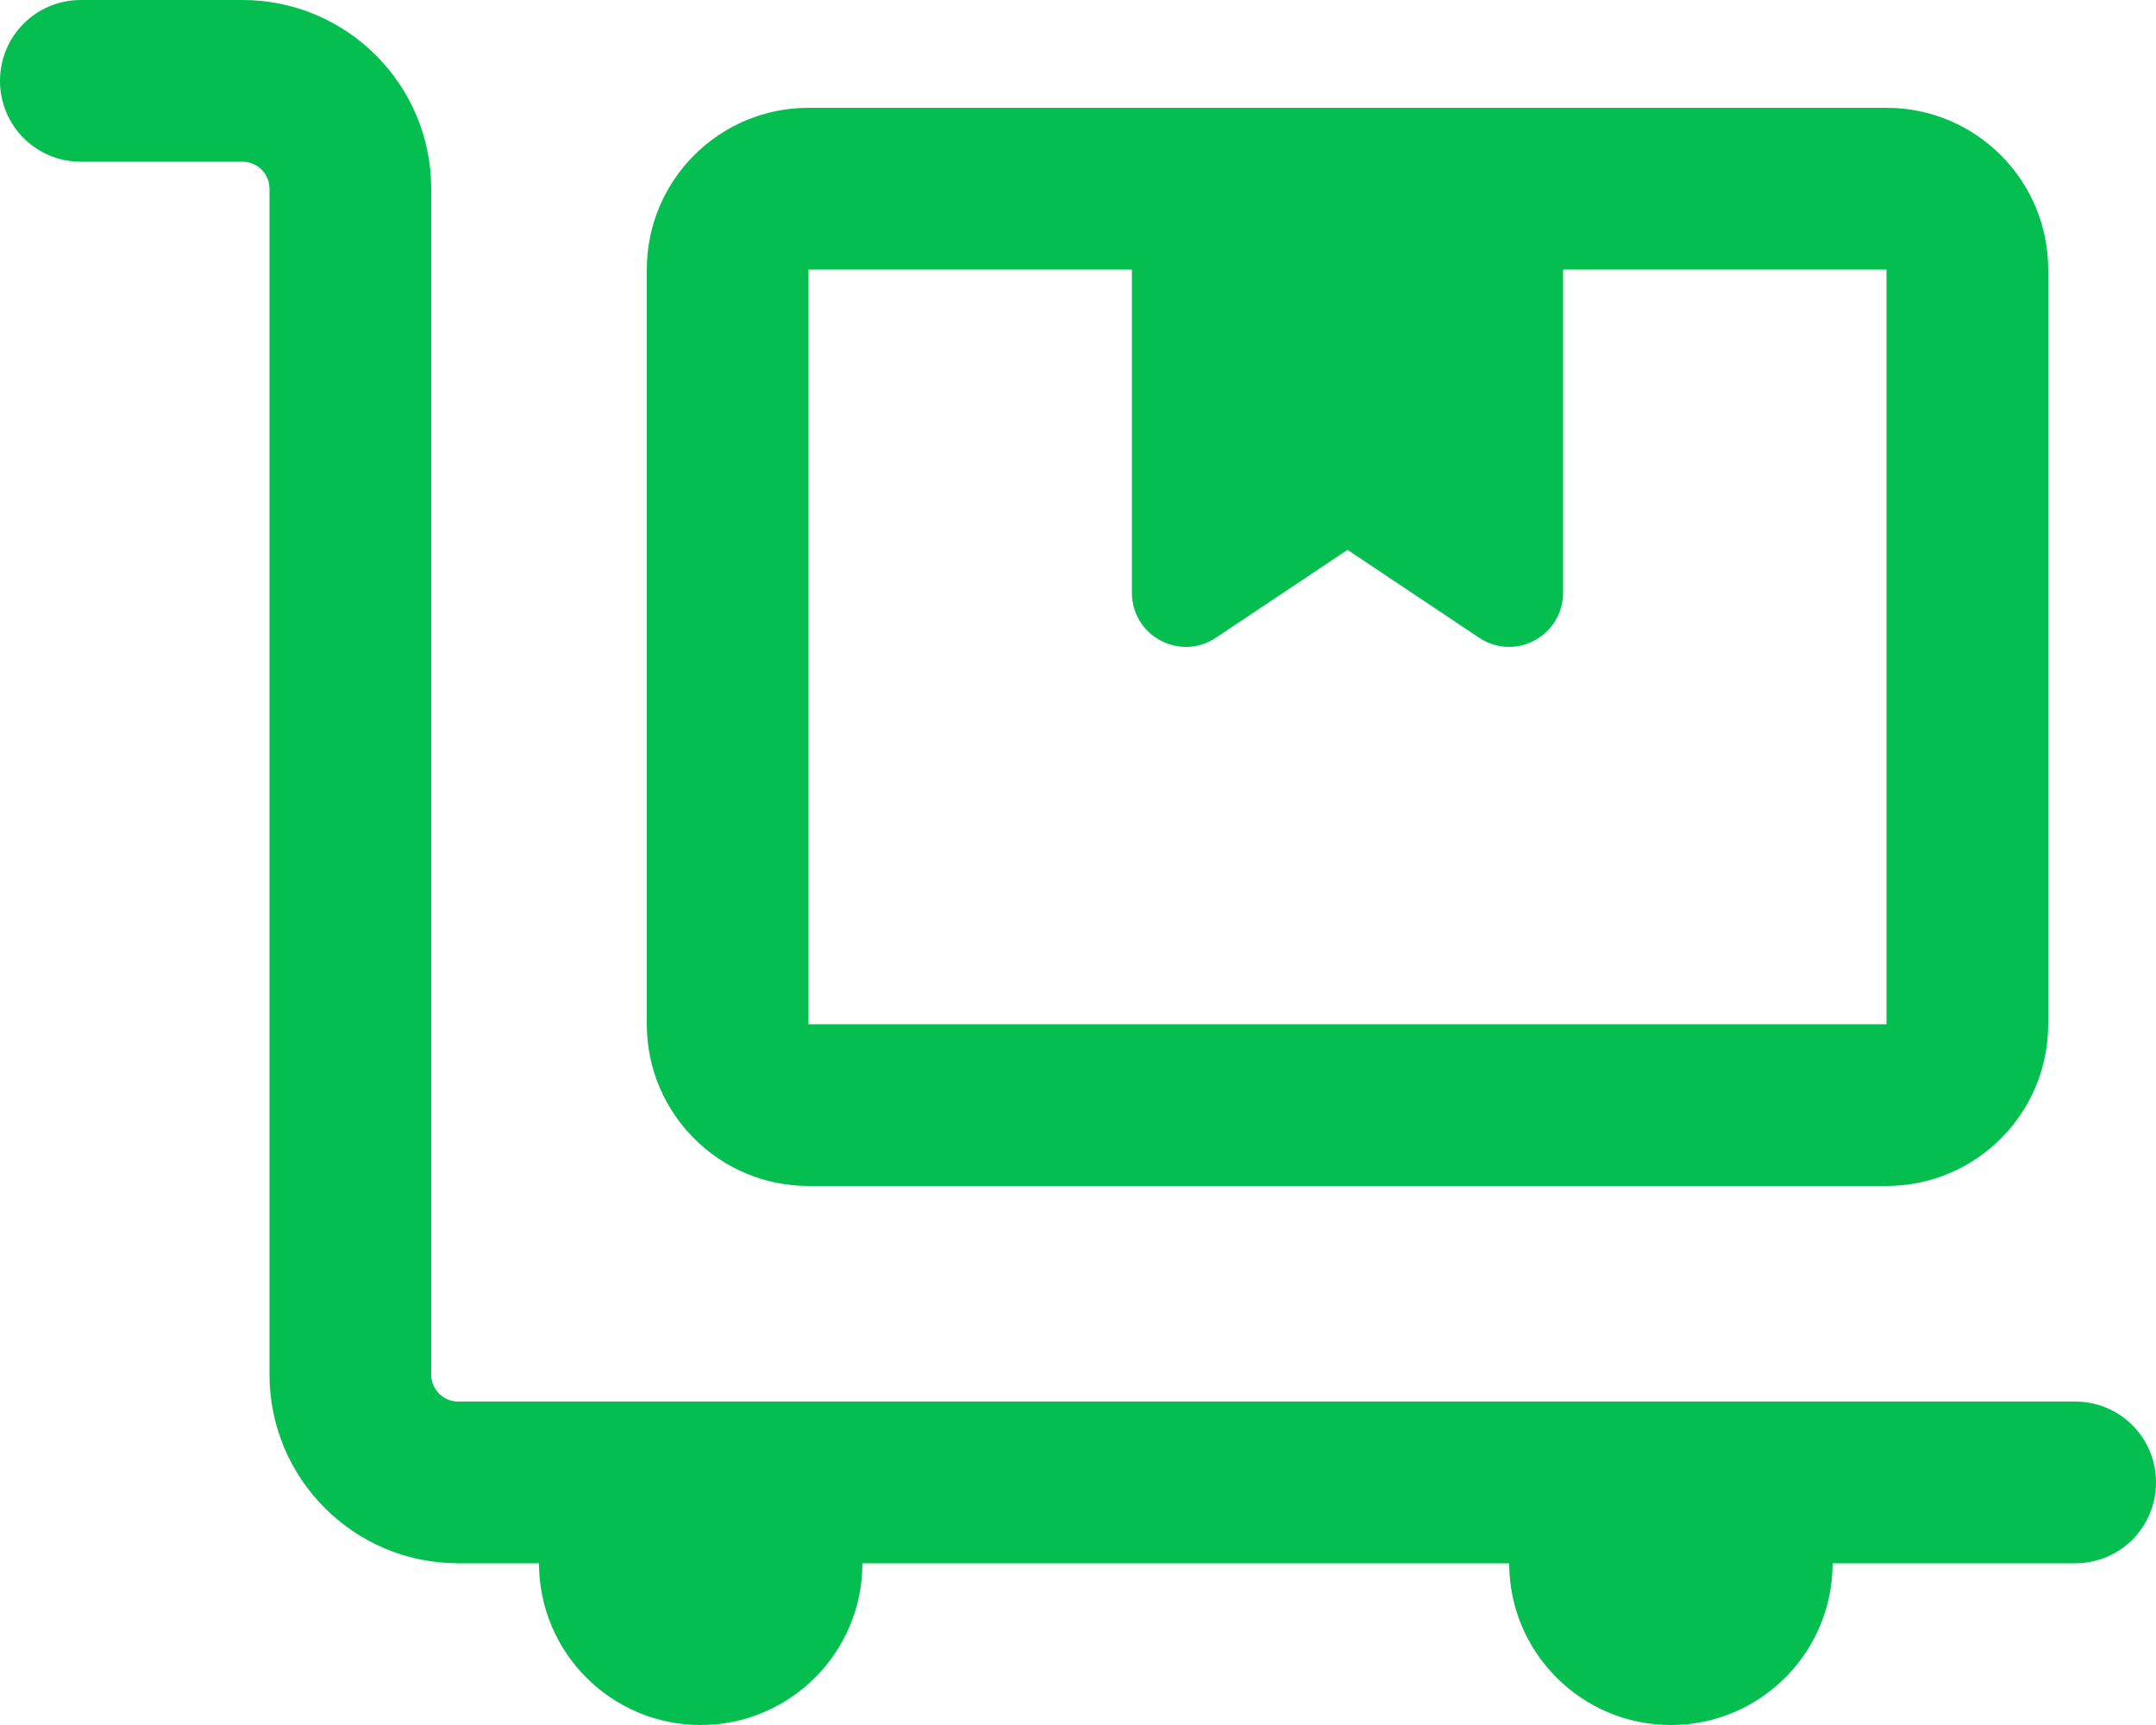 <svg width="500" height="400" viewBox="0 0 500 400" fill="none" xmlns="http://www.w3.org/2000/svg">
<path d="M18.75 0C8.359 0 0 8.359 0 18.75C0 29.141 8.359 37.5 18.75 37.5H56.25C59.688 37.5 62.5 40.312 62.5 43.75V318.75C62.5 342.891 82.109 362.5 106.25 362.5H125C125 383.203 141.797 400 162.5 400C183.203 400 200 383.203 200 362.5H350C350 383.203 366.797 400 387.5 400C408.203 400 425 383.203 425 362.5H481.25C491.641 362.5 500 354.141 500 343.75C500 333.359 491.641 325 481.25 325H387.5H162.5H106.25C102.812 325 100 322.188 100 318.75V43.75C100 19.609 80.391 0 56.25 0H18.75ZM187.5 62.5H262.5V137.5C262.5 142.109 265 146.328 269.141 148.516C273.281 150.703 278.125 150.469 281.953 147.891L312.5 127.5L343.047 147.891C346.875 150.469 351.797 150.703 355.859 148.516C359.922 146.328 362.5 142.109 362.5 137.5V62.5H437.5V237.5H187.5V62.5ZM150 62.5V237.5C150 258.203 166.797 275 187.5 275H437.5C458.203 275 475 258.203 475 237.5V62.5C475 41.797 458.203 25 437.5 25H187.5C166.797 25 150 41.797 150 62.5Z" fill="#04BE4F"/>
</svg>
